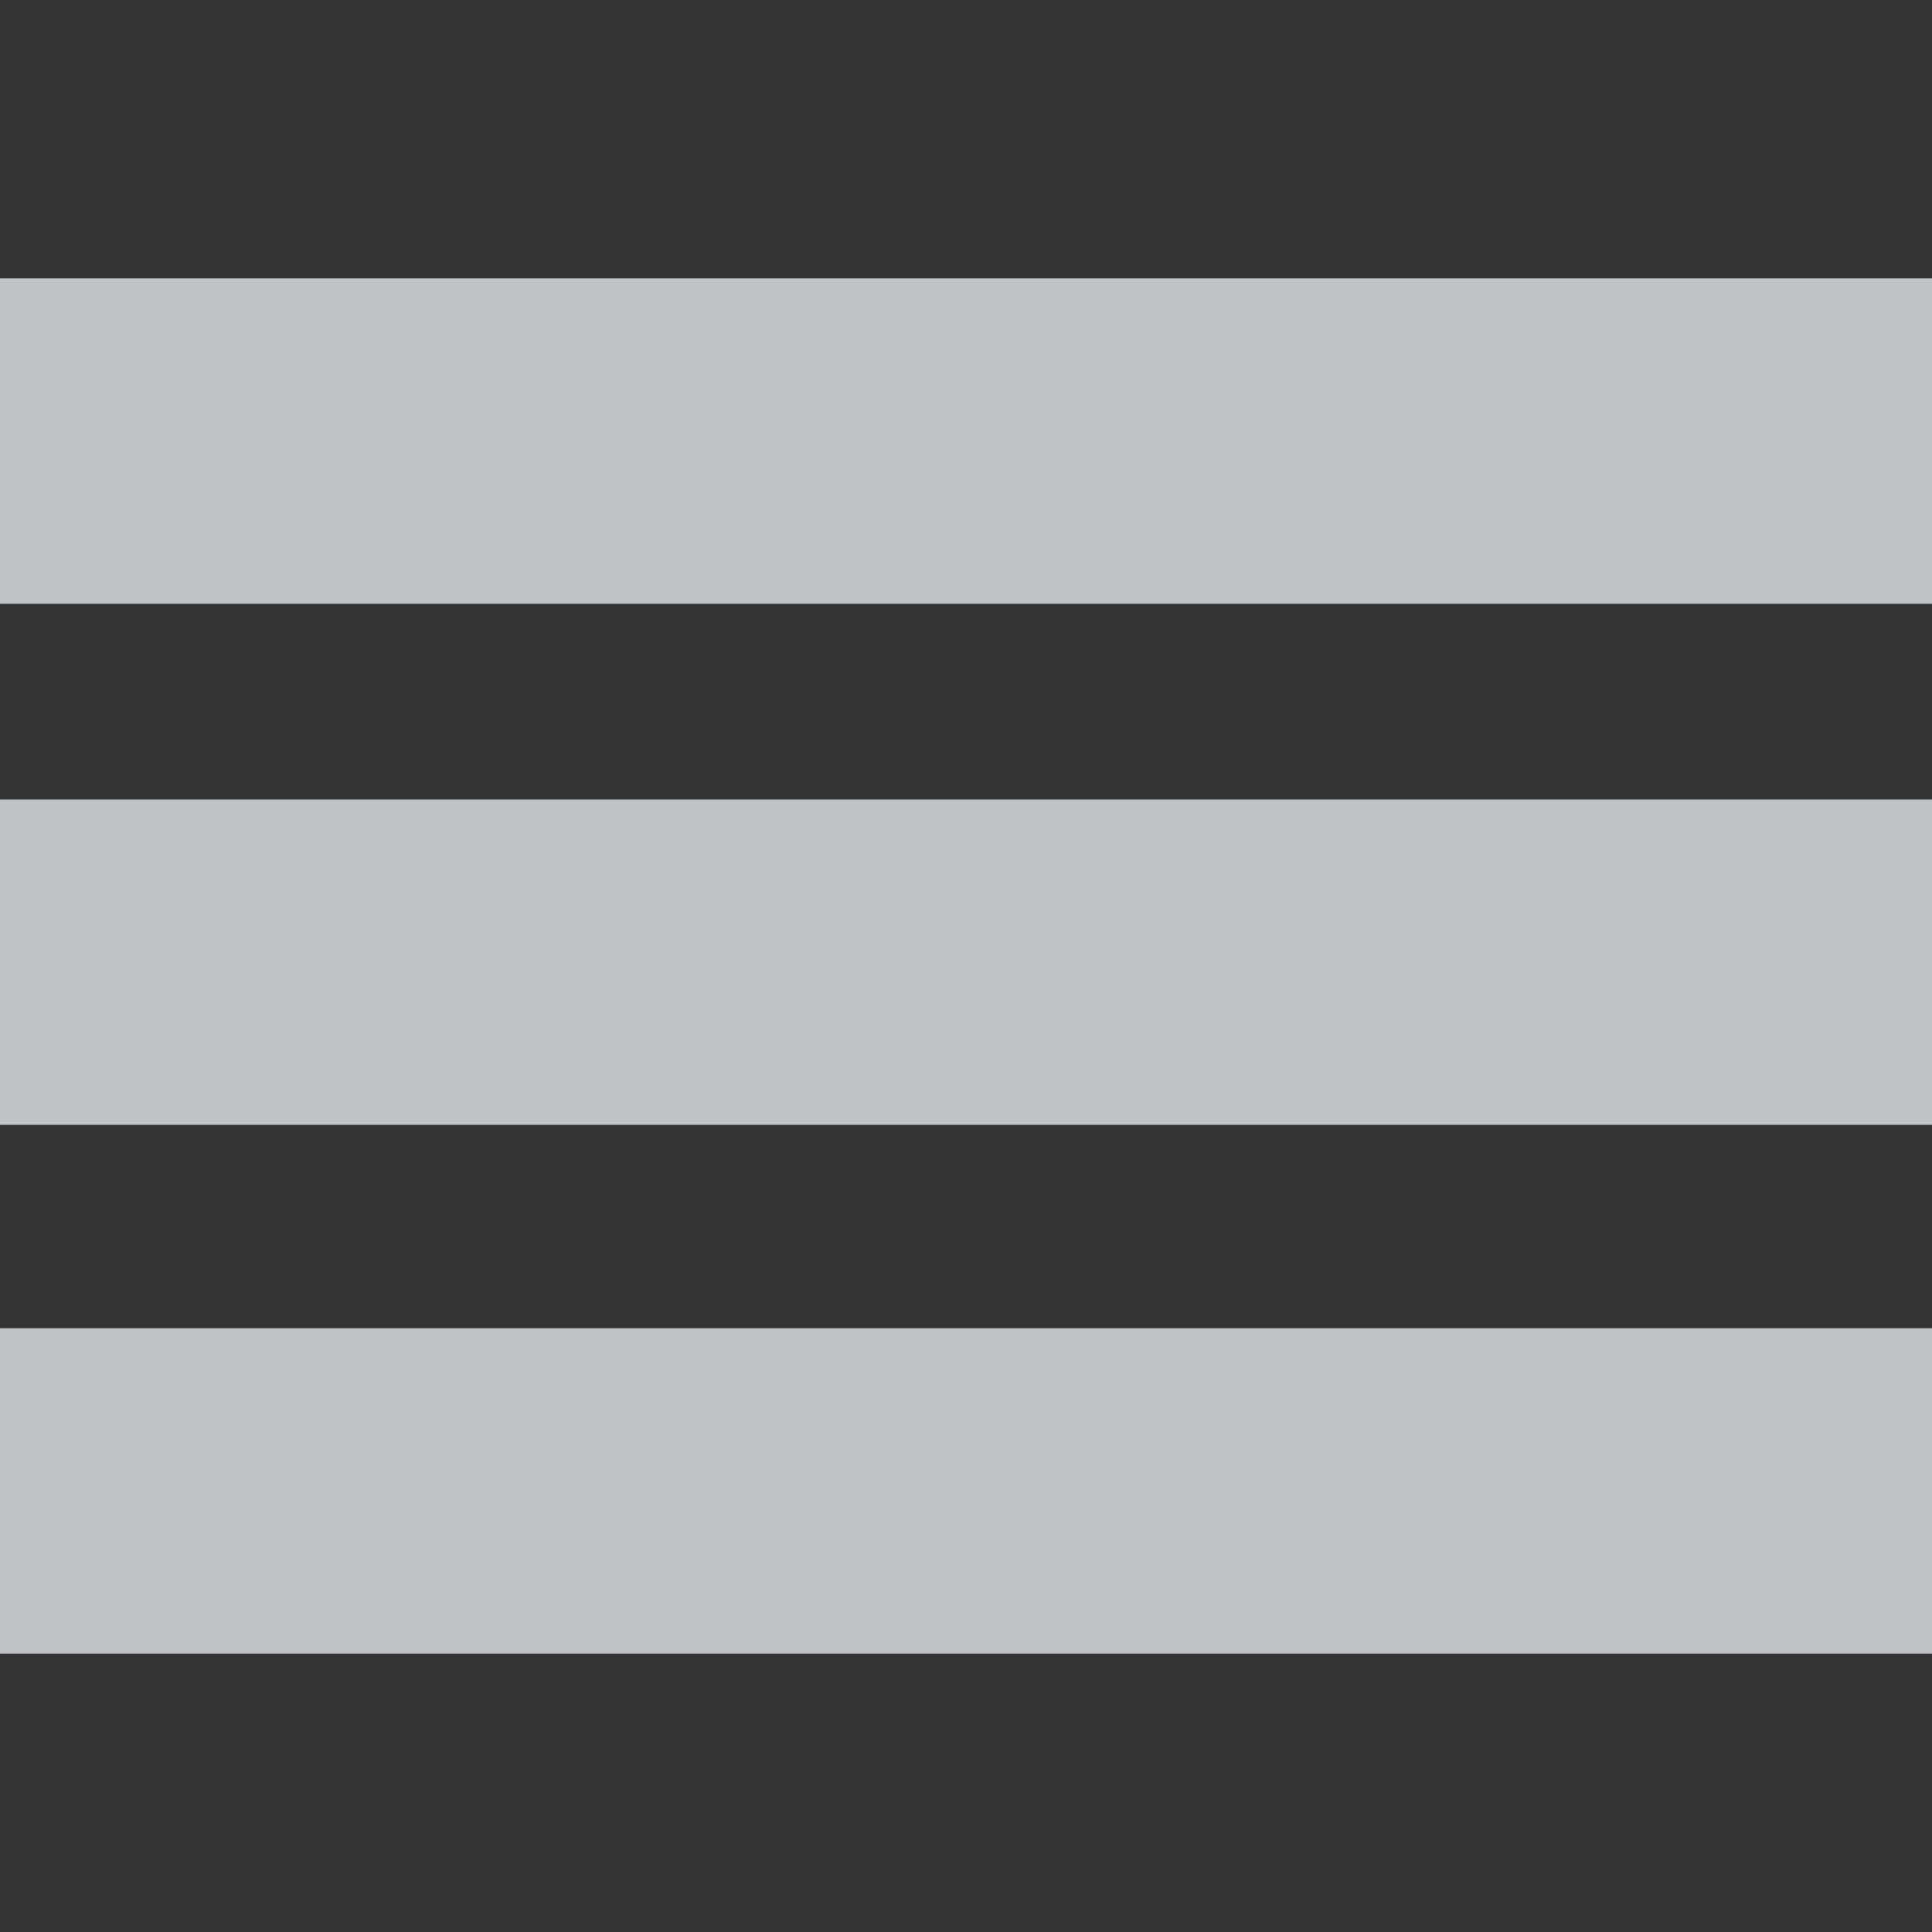 <?xml version="1.0" encoding="iso-8859-1"?>
<!-- Generator: Adobe Illustrator 18.1.1, SVG Export Plug-In . SVG Version: 6.00 Build 0)  -->
<svg version="1.1" id="Capa_1" xmlns="http://www.w3.org/2000/svg" xmlns:xlink="http://www.w3.org/1999/xlink" x="0px" y="0px"
	 viewBox="0 0 283.426 283.426" style="enable-background:new 0 0 283.426 283.426;" xml:space="preserve">
<rect x="0" y="0" width="283.426" height="283.426" fill="#333333" stroke="none"/>
<g>
	<rect x="0" y="40.84" style="fill:rgba(238,243,244,0.75);" width="283.426" height="47.735"/>
	<rect x="0" y="117.282" style="fill:rgba(238,243,244,0.75);" width="283.426" height="47.735"/>
	<rect x="0" y="194.851" style="fill:rgba(238,243,244,0.75);" width="283.426" height="47.735"/>
</g>

</svg>
